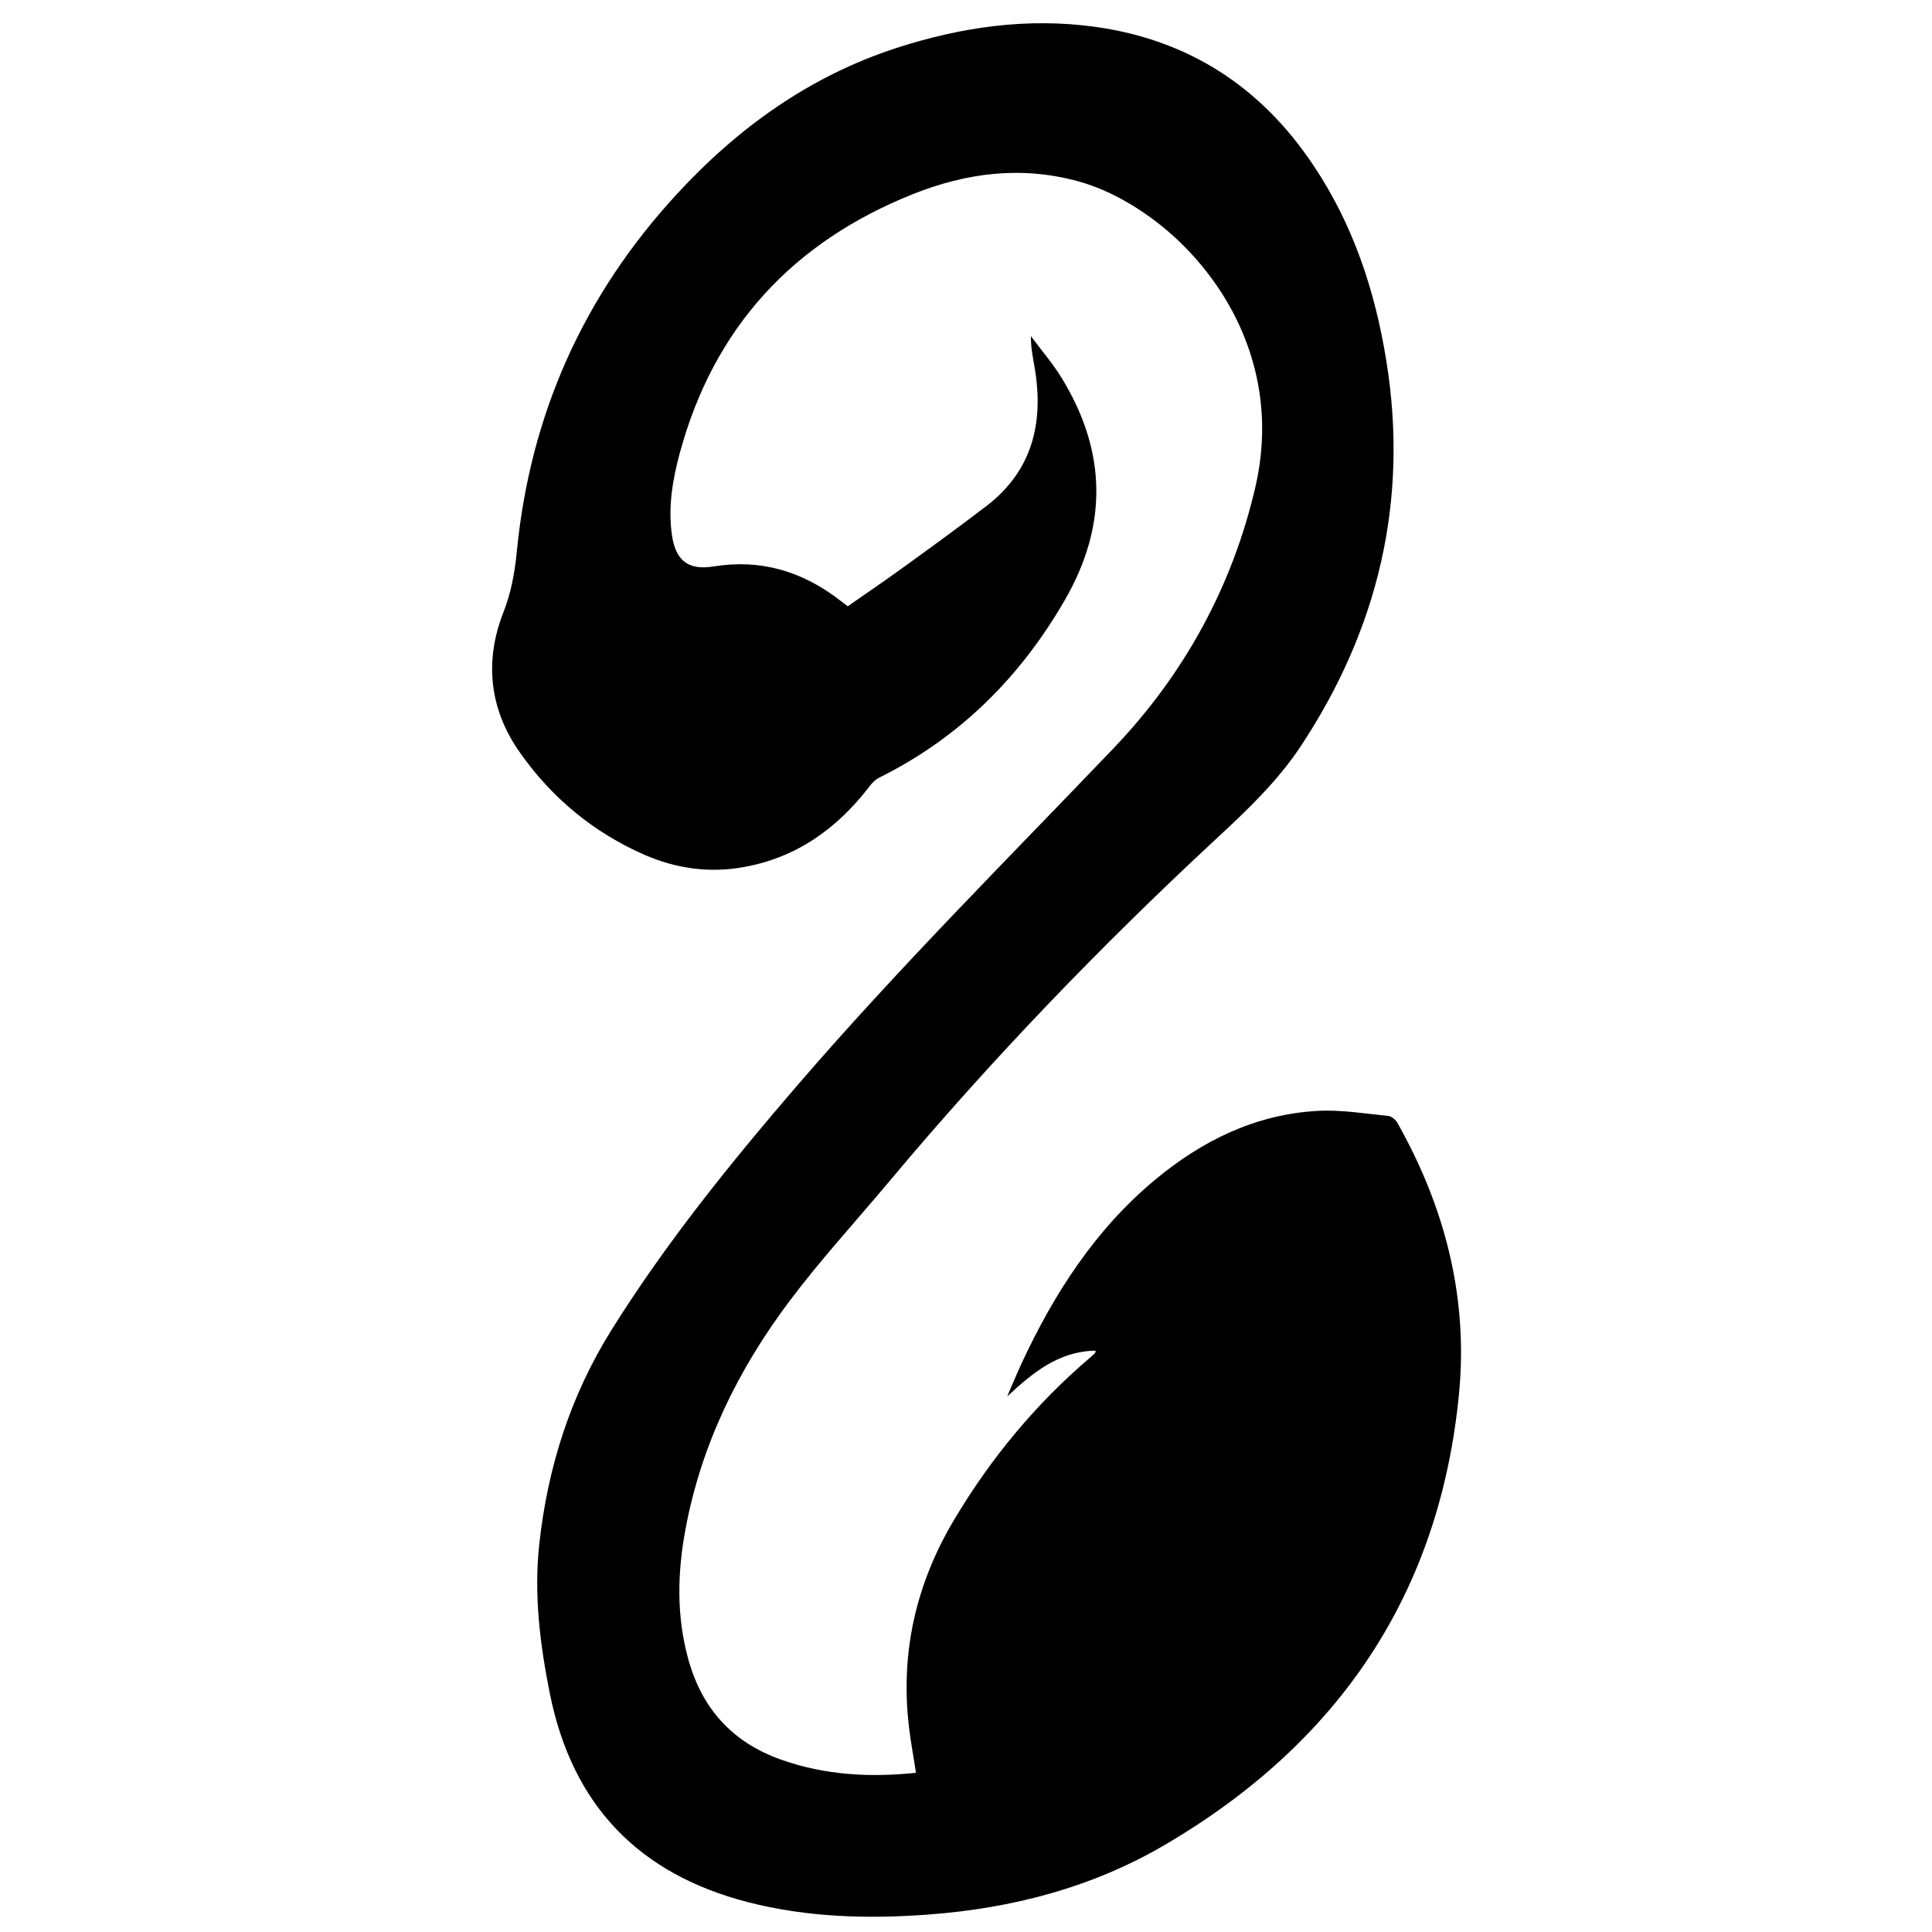 <?xml version="1.0" encoding="utf-8"?>
<!-- Generator: Adobe Illustrator 22.1.0, SVG Export Plug-In . SVG Version: 6.00 Build 0)  -->
<svg version="1.1" id="Layer_1" xmlns="http://www.w3.org/2000/svg" xmlns:xlink="http://www.w3.org/1999/xlink" x="0px" y="0px"
	 viewBox="0 0 1000 1000" style="enable-background:new 0 0 1000 1000;" xml:space="preserve">
<g>
	<path d="M438.8,313.8c9.3-6.5,18.8-12.9,28-19.6c14.7-10.6,29.4-21.3,43.8-32.3c23.7-18.2,29.7-42.9,25-71.2
		c-0.9-5.4-2.1-10.7-2-16.7c5.4,7.3,11.5,14.3,16.2,22.1c23,37.8,23.6,75.9,1.4,114.4c-23.2,40.2-54.6,71.4-96.3,92.1
		c-1.9,1-3.6,2.7-4.9,4.5c-16.7,21.7-37.6,36.8-65.1,41.7c-17.7,3.2-34.8,0.8-51.2-6.3c-26.5-11.6-48.1-29.5-64.6-53
		c-15.7-22.2-18.5-47.1-8.6-72.4c4.1-10.4,5.9-20.7,7-31.6c6.9-70.9,34.5-132.6,82.8-185c31.7-34.4,68.7-61,113.5-75.6
		c33.5-10.9,68-15.9,103.1-11c48.3,6.7,85.8,31.1,112.8,71.5c20.7,30.8,32.1,65.3,37.9,101.6c11.6,72.1-4.2,138.5-44.3,199.2
		c-12.3,18.6-28.6,33.9-44.9,49C569,490.4,512.8,548.8,460.7,611c-17.4,20.8-35.8,40.8-52.1,62.5c-26.5,35.3-45.7,74.3-53.8,118.1
		c-4.2,22.4-4.7,44.8,1.4,67c7.1,25.9,23,43.4,48.4,52.3c22.5,7.9,45.7,9.2,69.5,6.7c-1.2-8.1-2.7-15.8-3.6-23.6
		c-4.6-38.6,3.6-74.4,23.6-107.8c18.9-31.6,42-59.5,70-83.4c0.9-0.8,1.9-1.6,2.7-2.5c0.2-0.2,0.2-0.6,0.3-1.2
		c-19.3,0.3-32.6,11.5-45.8,23.7c2.5-5.7,4.9-11.5,7.5-17.2c16.8-36.1,38.1-69.2,69-94.9c24.4-20.3,52-33.9,84.1-35.7
		c12.2-0.7,24.5,1.4,36.7,2.6c1.7,0.2,3.8,2,4.7,3.6c24.3,43.1,36.5,89.4,32,138.9c-9.7,104.6-62.4,182-152.2,234.7
		c-37.8,22.2-79.4,33-123,36.2c-31.3,2.3-62.3,1.4-92.8-6.4c-56.8-14.6-91.1-50.3-102.7-108c-5.1-25.5-8.3-51.1-5.5-77.1
		c4.3-39.8,16.1-77,37.4-111.1c28.2-45.1,61.5-86.3,96.1-126.5c52-60.4,108.4-116.7,163.4-174.2c36.6-38.2,61.8-83.8,73.8-135.7
		c18.8-81.6-42.3-144.6-91.9-158.2c-29.3-8-57.4-4.4-85.2,6.6c-62.4,24.9-103.3,69.2-120.9,134.3c-3.7,13.8-6.1,27.9-4,42.3
		c1.9,13.1,8.4,18.3,21.5,16.2c24.7-4,46.3,2.6,65.8,17.8C436.1,311.8,437.2,312.6,438.8,313.8z"/>
</g>
</svg>

